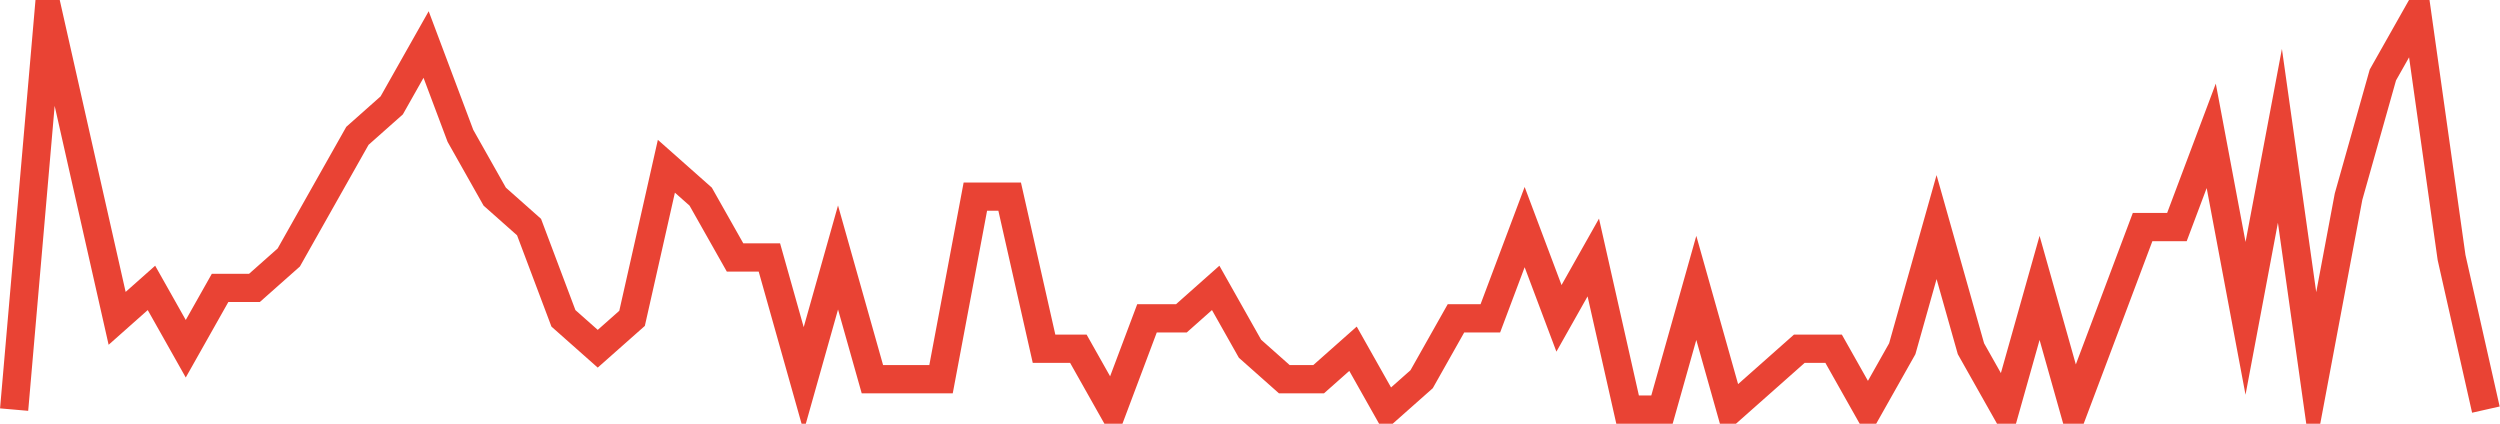 <?xml version="1.0" encoding="UTF-8"?>
<svg xmlns="http://www.w3.org/2000/svg" xmlns:xlink="http://www.w3.org/1999/xlink" width="177pt" height="30pt" viewBox="0 0 177 30" version="1.1">
<g id="surface2966196">
<path style="fill:none;stroke-width:2;stroke-linecap:butt;stroke-linejoin:miter;stroke:rgb(91.373%,26.275%,20.392%);stroke-opacity:1;stroke-miterlimit:10;" d="M 1 29 L 3.43 1 L 5.859 11.77 L 8.293 22.539 L 10.723 20.383 L 13.152 24.691 L 15.582 20.383 L 18.016 20.383 L 20.445 18.23 L 22.875 13.922 L 25.305 9.617 L 27.734 7.461 L 30.168 3.152 L 32.598 9.617 L 35.027 13.922 L 37.457 16.078 L 39.891 22.539 L 42.32 24.691 L 44.75 22.539 L 47.18 11.77 L 49.609 13.922 L 52.043 18.23 L 54.473 18.23 L 56.902 26.848 L 59.332 18.23 L 61.766 26.848 L 66.625 26.848 L 69.055 13.922 L 71.484 13.922 L 73.918 24.691 L 76.348 24.691 L 78.777 29 L 81.207 22.539 L 83.641 22.539 L 86.07 20.383 L 88.5 24.691 L 90.93 26.848 L 93.359 26.848 L 95.793 24.691 L 98.223 29 L 100.652 26.848 L 103.082 22.539 L 105.516 22.539 L 107.945 16.078 L 110.375 22.539 L 112.805 18.23 L 115.234 29 L 117.668 29 L 120.098 20.383 L 122.527 29 L 124.957 26.848 L 127.391 24.691 L 129.82 24.691 L 132.25 29 L 134.68 24.691 L 137.109 16.078 L 139.543 24.691 L 141.973 29 L 144.402 20.383 L 146.832 29 L 149.266 22.539 L 151.695 16.078 L 154.125 16.078 L 156.555 9.617 L 158.984 22.539 L 161.418 9.617 L 163.848 26.848 L 166.277 13.922 L 168.707 5.309 L 171.141 1 L 173.57 18.23 L 176 29 "/>
</g>
</svg>
